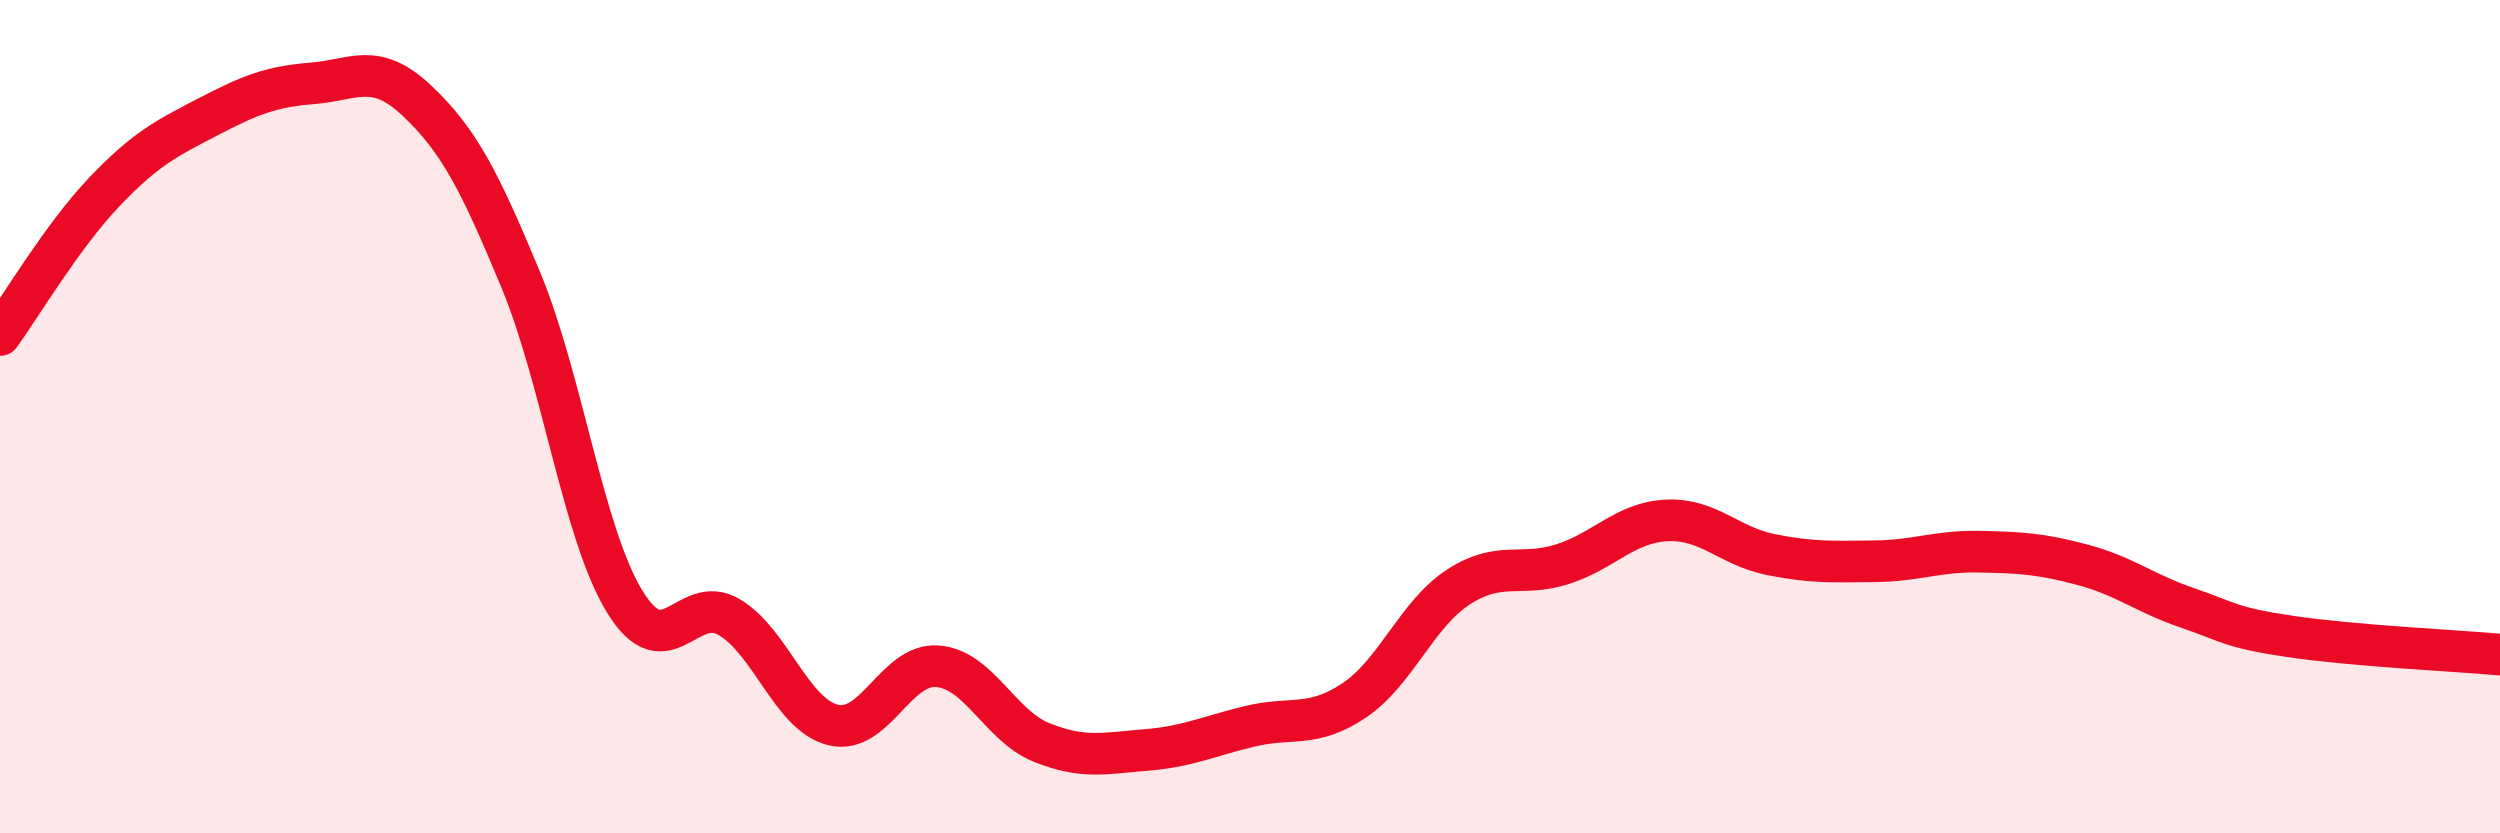 
    <svg width="60" height="20" viewBox="0 0 60 20" xmlns="http://www.w3.org/2000/svg">
      <path
        d="M 0,8.04 C 0.5,7.35 1.5,5.66 2.5,4.61 C 3.5,3.56 4,3.32 5,2.8 C 6,2.28 6.5,2.08 7.5,2 C 8.5,1.92 9,1.47 10,2.41 C 11,3.35 11.5,4.31 12.5,6.72 C 13.5,9.13 14,12.83 15,14.45 C 16,16.07 16.5,14.22 17.5,14.81 C 18.5,15.4 19,17.16 20,17.4 C 21,17.64 21.5,15.91 22.5,15.99 C 23.5,16.07 24,17.42 25,17.82 C 26,18.22 26.5,18.08 27.5,18 C 28.5,17.92 29,17.67 30,17.43 C 31,17.19 31.5,17.48 32.5,16.81 C 33.5,16.14 34,14.74 35,14.09 C 36,13.44 36.5,13.86 37.5,13.54 C 38.5,13.22 39,12.54 40,12.49 C 41,12.44 41.5,13.11 42.5,13.31 C 43.5,13.51 44,13.48 45,13.47 C 46,13.46 46.5,13.22 47.5,13.24 C 48.5,13.26 49,13.29 50,13.56 C 51,13.83 51.5,14.25 52.5,14.59 C 53.5,14.93 53.5,15.06 55,15.28 C 56.5,15.5 59,15.62 60,15.71L60 20L0 20Z"
        fill="#EB0A25"
        opacity="0.1"
        stroke-linecap="round"
        stroke-linejoin="round"
      />
      <path
        d="M 0,8.04 C 0.5,7.35 1.5,5.66 2.5,4.61 C 3.5,3.56 4,3.32 5,2.8 C 6,2.28 6.5,2.08 7.5,2 C 8.5,1.92 9,1.47 10,2.41 C 11,3.35 11.5,4.31 12.5,6.72 C 13.5,9.13 14,12.83 15,14.45 C 16,16.07 16.5,14.22 17.5,14.81 C 18.5,15.4 19,17.16 20,17.4 C 21,17.64 21.5,15.91 22.5,15.99 C 23.5,16.07 24,17.42 25,17.82 C 26,18.22 26.5,18.08 27.5,18 C 28.5,17.92 29,17.67 30,17.43 C 31,17.19 31.5,17.48 32.5,16.81 C 33.5,16.14 34,14.74 35,14.09 C 36,13.44 36.5,13.86 37.5,13.54 C 38.5,13.22 39,12.54 40,12.49 C 41,12.44 41.5,13.11 42.5,13.31 C 43.5,13.51 44,13.48 45,13.47 C 46,13.46 46.5,13.22 47.5,13.24 C 48.5,13.26 49,13.29 50,13.56 C 51,13.83 51.5,14.25 52.5,14.59 C 53.5,14.93 53.5,15.06 55,15.28 C 56.5,15.5 59,15.62 60,15.71"
        stroke="#EB0A25"
        stroke-width="1"
        fill="none"
        stroke-linecap="round"
        stroke-linejoin="round"
      />
    </svg>
  